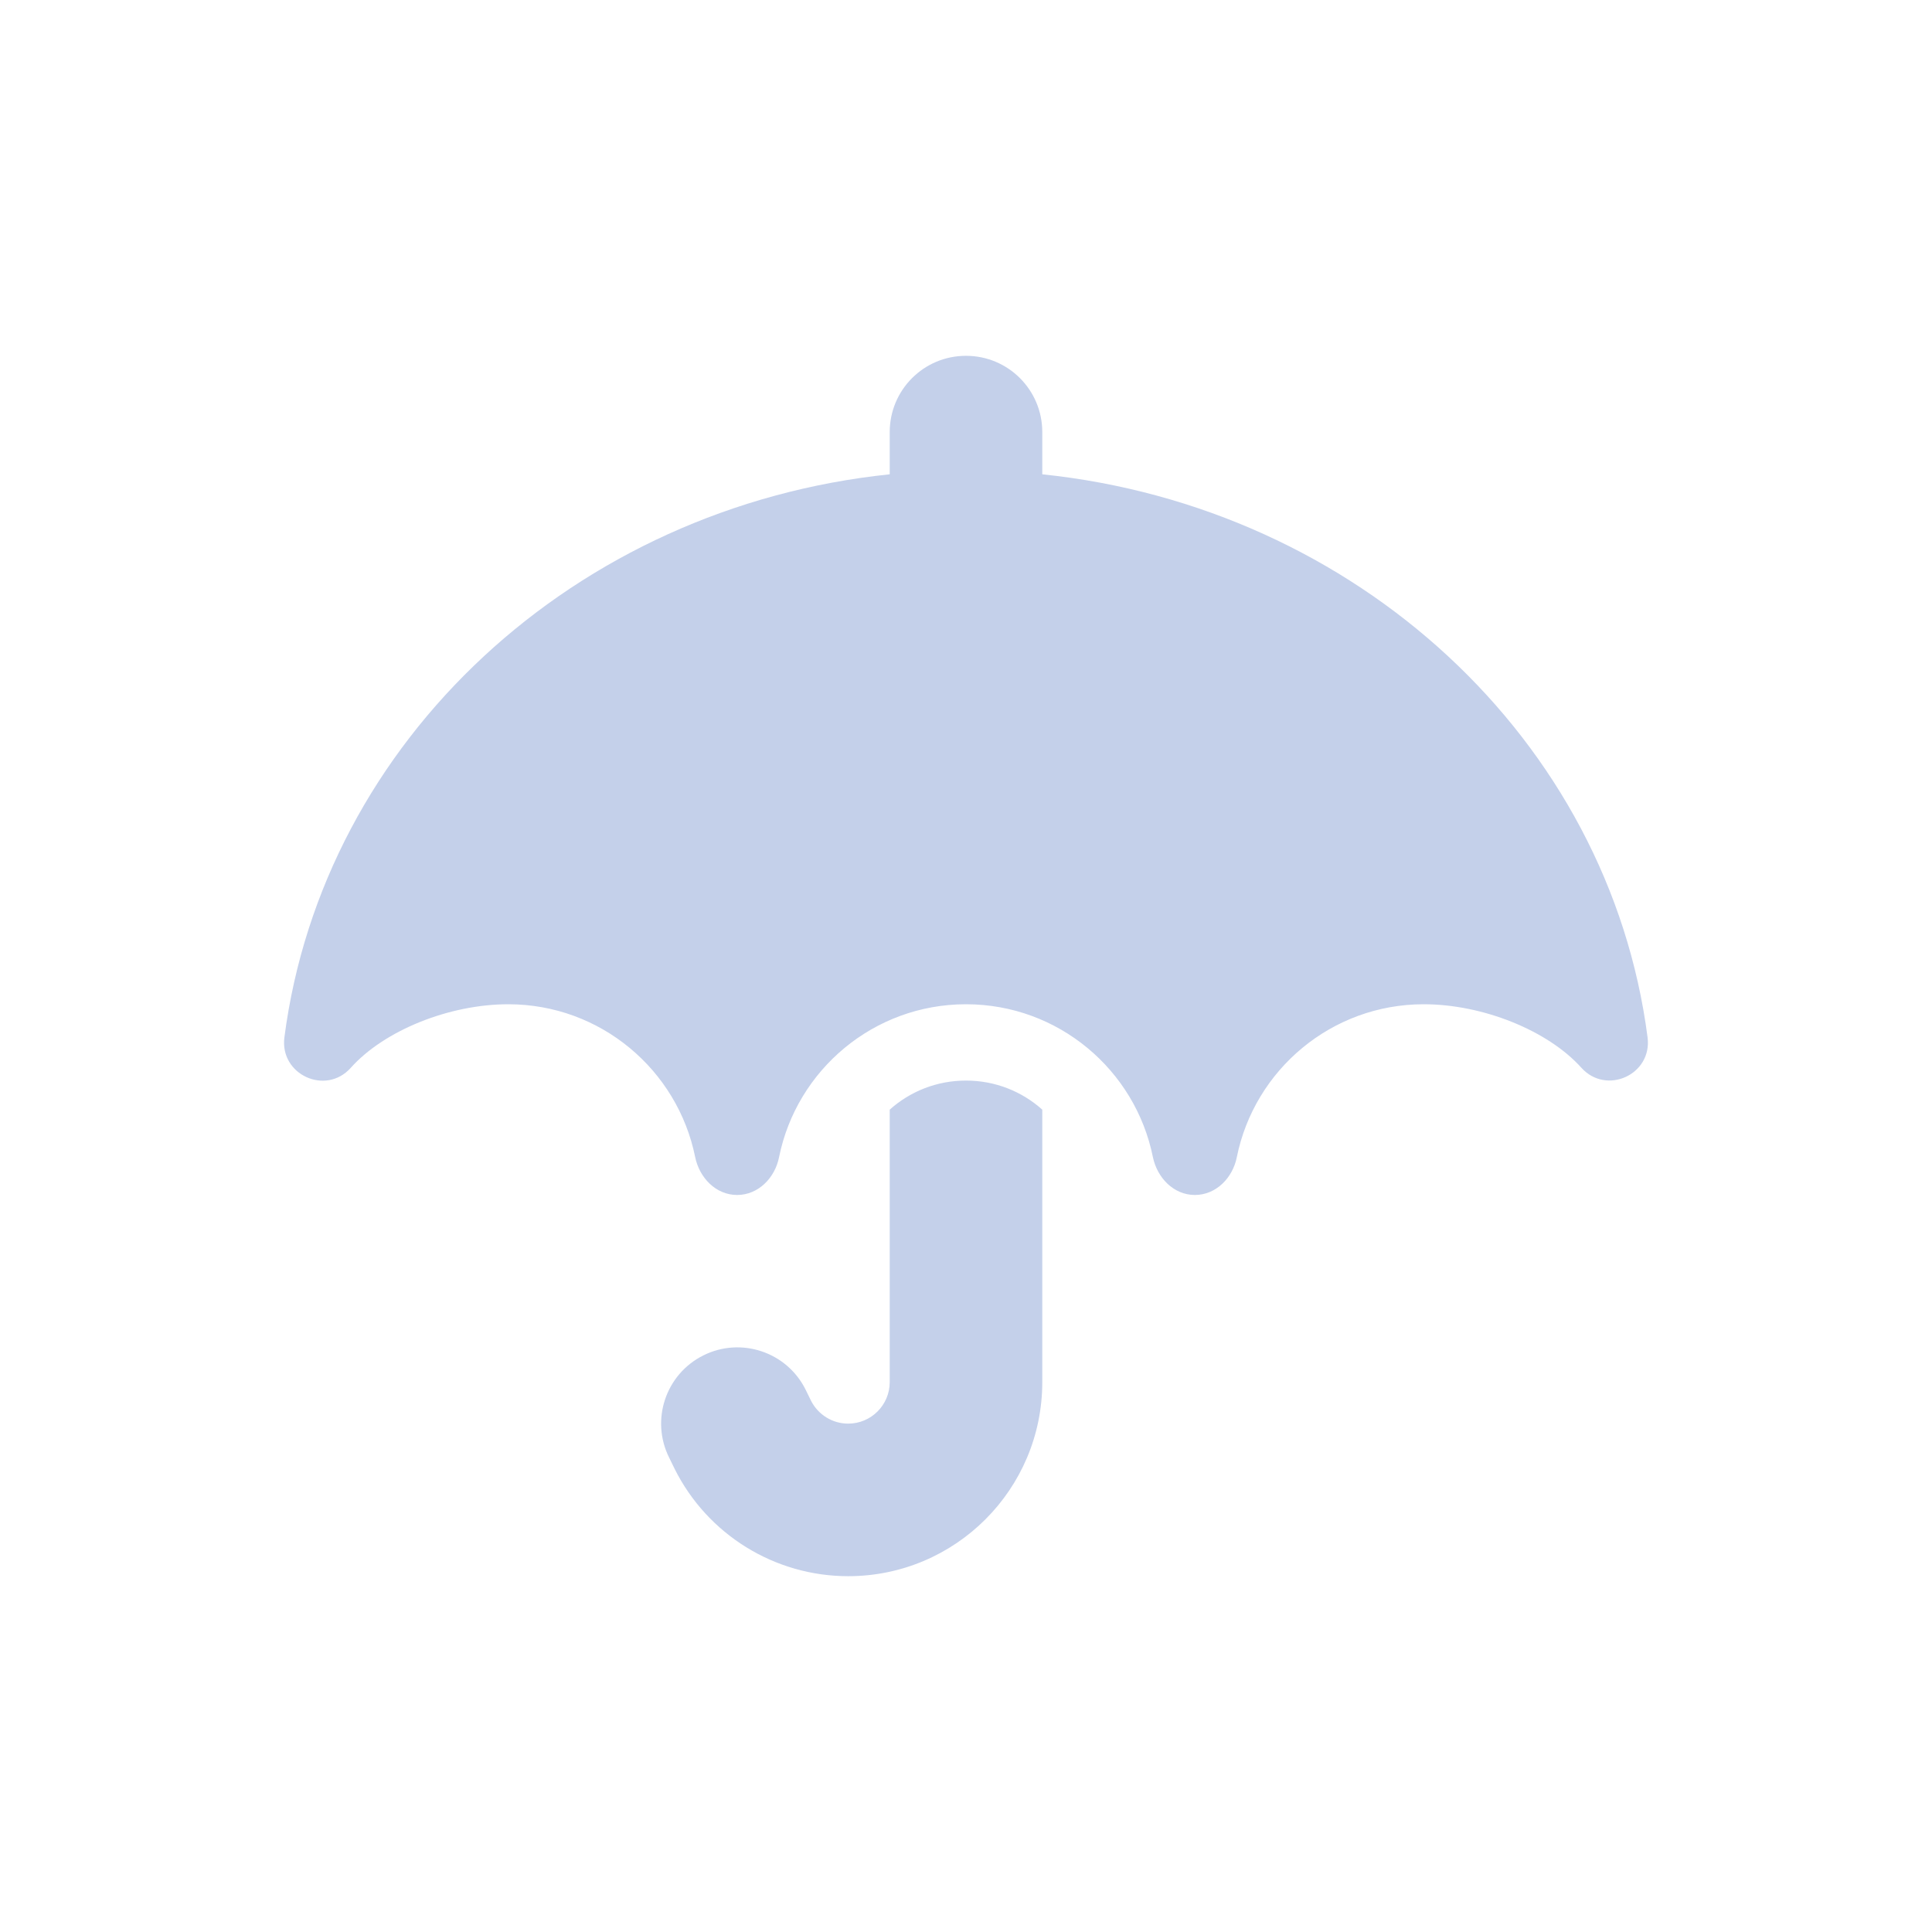 <svg width="60" height="60" viewBox="0 0 60 60" fill="none" xmlns="http://www.w3.org/2000/svg">
<path d="M30 11.05C31.31 11.05 32.369 12.109 32.369 13.419V14.73C42.127 15.744 49.968 22.97 51.167 32.218C51.315 33.373 49.886 34.024 49.109 33.158C48.072 32.003 46.051 31.188 44.215 31.188C41.35 31.188 38.959 33.224 38.411 35.934C38.285 36.578 37.767 37.111 37.108 37.111C36.449 37.111 35.938 36.578 35.804 35.934C35.257 33.224 32.865 31.188 30 31.188C27.135 31.188 24.743 33.224 24.195 35.934C24.069 36.578 23.551 37.111 22.892 37.111C22.233 37.111 21.722 36.578 21.589 35.934C21.041 33.224 18.65 31.188 15.785 31.188C13.948 31.188 11.927 32.003 10.891 33.165C10.113 34.031 8.684 33.373 8.832 32.218C10.032 22.97 17.872 15.744 27.631 14.73V13.419C27.631 12.109 28.689 11.05 30 11.05ZM30 33.558C30.91 33.558 31.74 33.898 32.369 34.461V42.923C32.369 46.255 29.667 48.95 26.342 48.95C24.062 48.95 21.974 47.662 20.952 45.618L20.782 45.27C20.197 44.101 20.671 42.679 21.841 42.094C23.011 41.509 24.432 41.983 25.017 43.153L25.187 43.501C25.41 43.938 25.854 44.212 26.342 44.212C27.053 44.212 27.631 43.634 27.631 42.923V34.461C28.26 33.898 29.089 33.558 30 33.558Z" fill="#C4D0EA"/>
</svg>
